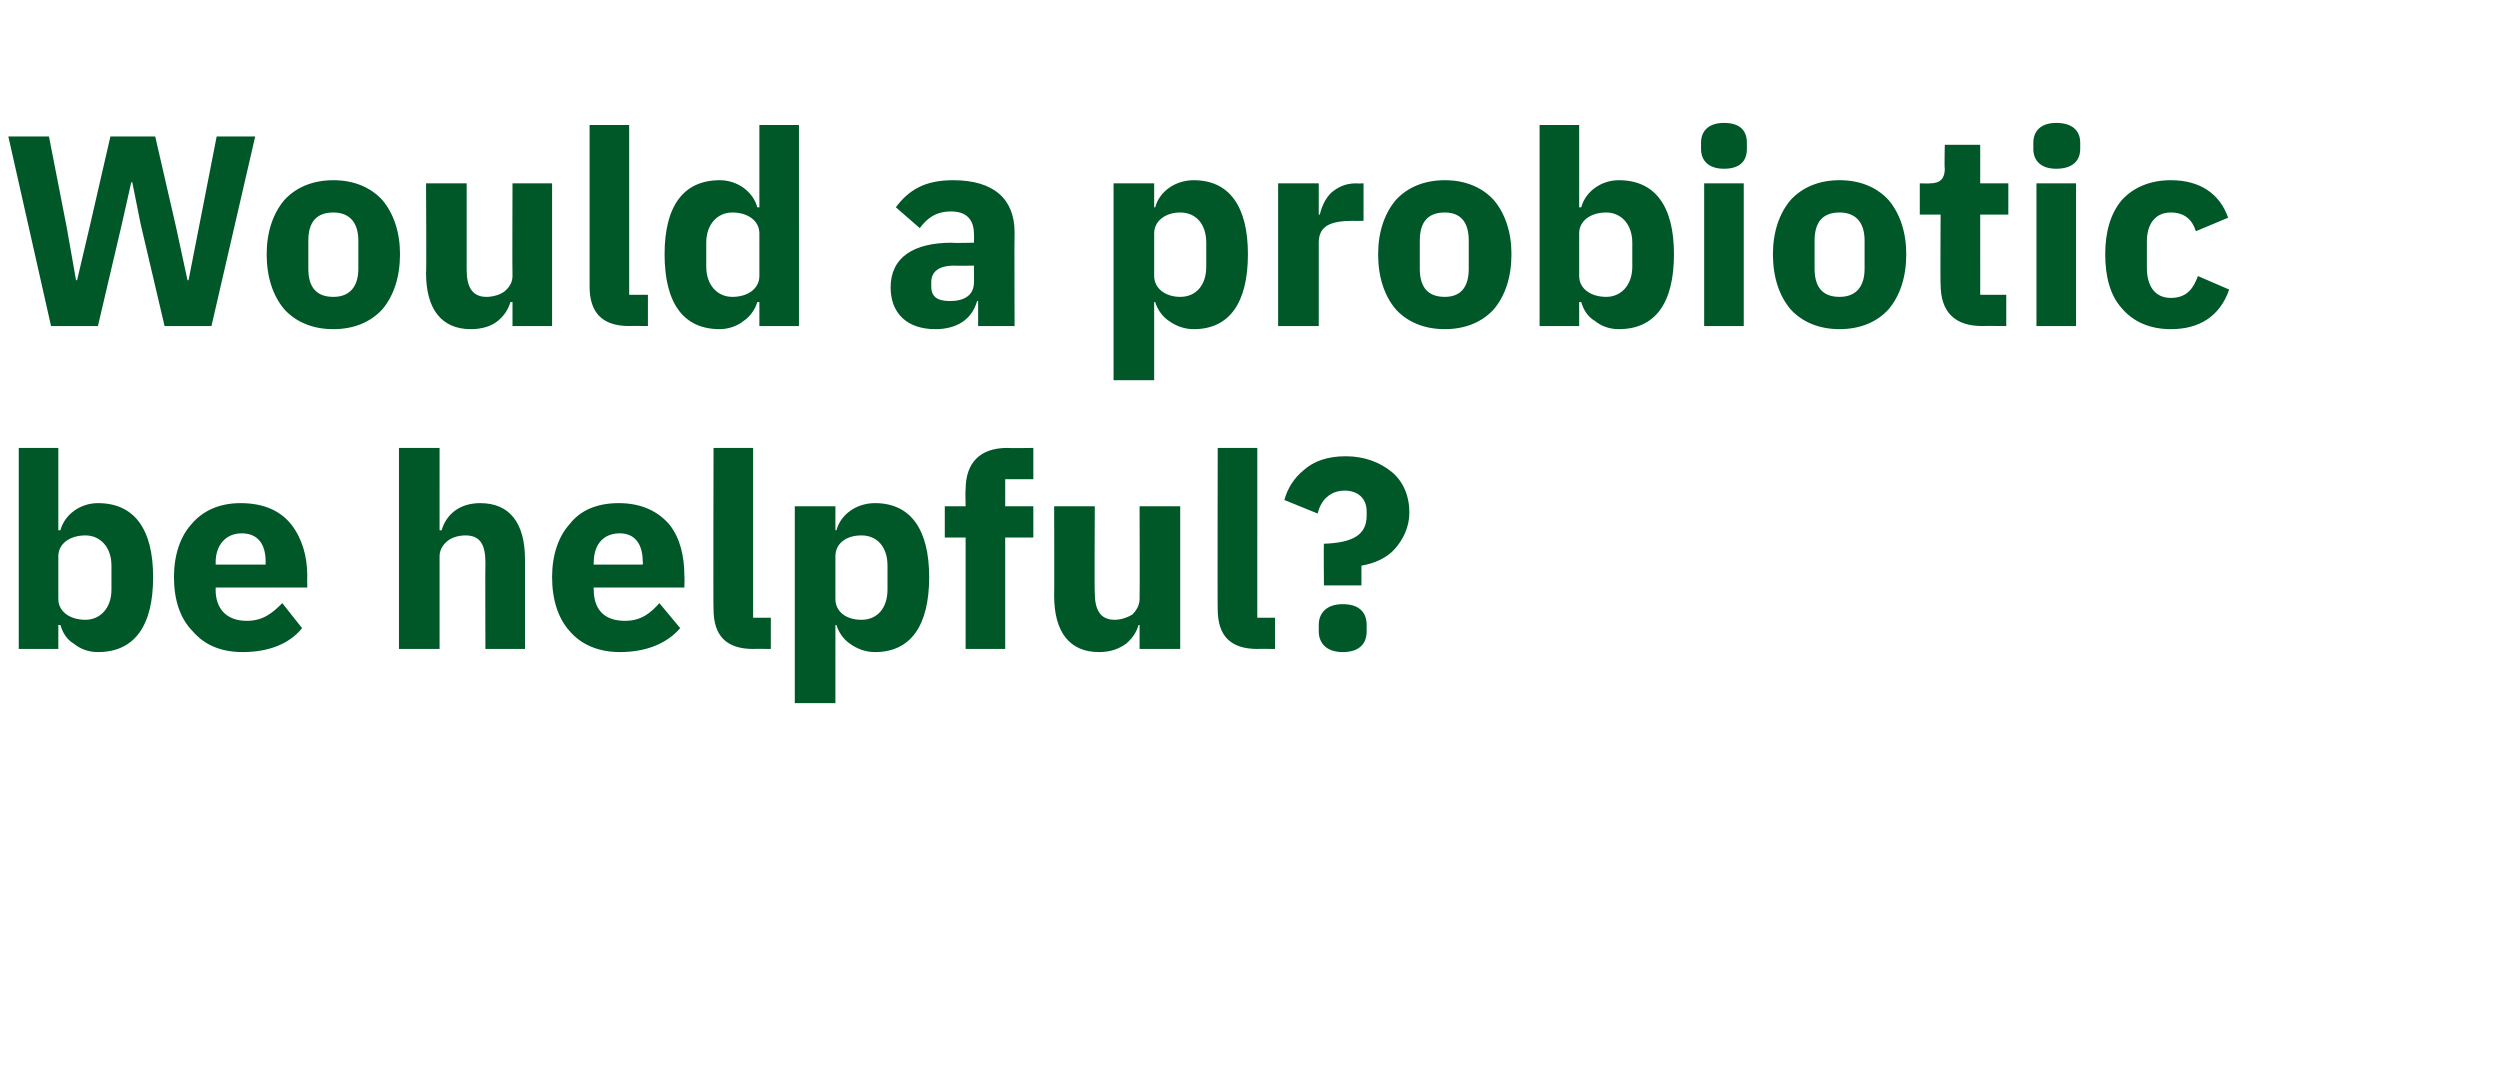 <?xml version="1.0" standalone="no"?><!DOCTYPE svg PUBLIC "-//W3C//DTD SVG 1.1//EN" "http://www.w3.org/Graphics/SVG/1.1/DTD/svg11.dtd"><svg xmlns="http://www.w3.org/2000/svg" version="1.1" width="240px" height="104.7px" viewBox="0 -11 240 104.7" style="top:-11px"><desc>Would a probiotic be helpful?</desc><defs/><g id="Polygon196681"><path d="m1.8 51.3h3.8V49h.2c.2.7.6 1.4 1.3 1.8c.6.5 1.4.8 2.3.8c3.5 0 5.3-2.5 5.3-7.2c0-4.6-1.8-7.1-5.3-7.1c-1.7 0-3.2 1.1-3.6 2.6c-.03.02-.2 0-.2 0V32H1.8v19.3zm3.8-4.8v-4.1c0-1.2 1.1-2 2.6-2c1.4 0 2.5 1.1 2.5 2.9v2.3c0 1.8-1.1 2.9-2.5 2.9c-1.5 0-2.6-.8-2.6-2zM29 49.3l-1.9-2.4c-.9.9-1.8 1.7-3.4 1.7c-2 0-3-1.2-3-3c.02.04 0-.2 0-.2h8.8s-.02-1.11 0-1.1c0-1.9-.5-3.6-1.5-4.9c-1-1.3-2.6-2.1-4.9-2.1c-2 0-3.6.7-4.7 2c-1.1 1.2-1.7 3-1.7 5.1c0 2.2.6 4 1.8 5.2c1.1 1.3 2.7 2 4.8 2c2.5 0 4.5-.8 5.7-2.3zm-3.5-6.4v.3h-4.8s.02-.24 0-.2c0-1.7 1-2.8 2.5-2.8c1.6 0 2.3 1.1 2.3 2.7zm12.8 8.4h3.9v-8.9c0-.6.3-1.1.8-1.5c.4-.3 1-.5 1.7-.5c1.4 0 1.9.9 1.9 2.6c-.03.04 0 8.3 0 8.3h3.8v-8.6c0-3.4-1.4-5.4-4.3-5.4c-2.1 0-3.3 1.2-3.7 2.6c-.05.04-.2 0-.2 0V32h-3.9v19.3zm27-2l-2-2.4c-.8.9-1.7 1.7-3.3 1.7c-2.1 0-3-1.2-3-3c-.03.04 0-.2 0-.2h8.7s.03-1.11 0-1.1c0-1.9-.4-3.6-1.4-4.9c-1.1-1.3-2.7-2.1-4.9-2.1c-2.1 0-3.7.7-4.7 2c-1.1 1.2-1.7 3-1.7 5.1c0 2.2.6 4 1.7 5.2c1.1 1.3 2.8 2 4.8 2c2.5 0 4.5-.8 5.8-2.3zm-3.6-6.4c.05.03 0 .3 0 .3H57s-.03-.24 0-.2c0-1.7.9-2.8 2.5-2.8c1.5 0 2.2 1.1 2.2 2.7zM74 51.3v-3h-1.7V32h-3.8s-.04 15.54 0 15.5c0 2.5 1.2 3.8 3.8 3.8c-.02-.02 1.7 0 1.7 0zm2.3 5.2h3.9V49h.1c.2.7.7 1.4 1.3 1.8c.7.5 1.5.8 2.4.8c3.4 0 5.2-2.5 5.2-7.2c0-4.6-1.8-7.1-5.2-7.1c-1.8 0-3.3 1.1-3.7 2.6c.01.02-.1 0-.1 0v-2.3h-3.9v18.9zm3.9-10v-4.1c0-1.2 1-2 2.5-2c1.5 0 2.5 1.1 2.5 2.9v2.3c0 1.8-1 2.9-2.5 2.9c-1.5 0-2.5-.8-2.5-2zm12.5 4.8h3.8V40.6h2.7v-3h-2.7V35h2.7v-3s-2.46.04-2.5 0c-2.6 0-4 1.4-4 4c-.04.02 0 1.6 0 1.6h-2v3h2v10.7zm16.7 0h3.9V37.6h-3.9s.03 8.9 0 8.9c0 .6-.3 1.1-.7 1.5c-.5.3-1.1.5-1.7.5c-1.4 0-1.9-1-1.9-2.6c-.04-.03 0-8.3 0-8.3h-3.9s.02 8.61 0 8.6c0 3.5 1.5 5.4 4.3 5.4c1.1 0 1.9-.3 2.6-.8c.6-.5 1-1.1 1.2-1.8h.1v2.3zm13 0v-3h-1.7V32h-3.8s-.03 15.54 0 15.5c0 2.5 1.2 3.8 3.8 3.8c-.01-.02 1.7 0 1.7 0zm8.3-6.1v-1.9c1.2-.2 2.4-.7 3.2-1.6c.8-.9 1.4-2.1 1.4-3.5c0-1.6-.6-3-1.7-3.9c-1.1-.9-2.6-1.5-4.4-1.5c-1.8 0-3.1.5-4 1.3c-1 .8-1.6 1.8-1.9 2.9l3.2 1.3c.3-1.3 1.2-2.2 2.6-2.2c1.2 0 2.1.7 2.1 2v.4c0 1.9-1.4 2.6-4.1 2.7c-.04.04 0 4 0 4h3.6zm.5 4.4v-.6c0-1.1-.6-2-2.3-2c-1.6 0-2.3.9-2.3 2v.6c0 1.1.7 2 2.3 2c1.7 0 2.3-.9 2.3-2z" stroke="none" fill="#005829"/></g><g id="Polygon196680"><path d="m9.4 20.3l2.3-9.8l.9-4h.1l.8 4l2.3 9.8h4.5l4.2-18.2h-3.7l-1.7 8.7l-1 5.1h-.1l-1.1-5.1l-2-8.7h-4.3l-2 8.7l-1.2 5.1h-.1l-.9-5.1l-1.7-8.7H.8l4.1 18.2h4.5zm27.3-1.6c1.1-1.3 1.7-3.1 1.7-5.3c0-2.1-.6-3.9-1.7-5.2C35.6 7 34 6.3 32 6.3c-2 0-3.6.7-4.7 1.9c-1.1 1.3-1.7 3.1-1.7 5.2c0 2.2.6 4 1.7 5.3c1.1 1.2 2.7 1.9 4.7 1.9c2 0 3.6-.7 4.7-1.9zm-7.1-3.9v-2.7c0-1.8.8-2.7 2.4-2.7c1.5 0 2.4.9 2.4 2.7v2.7c0 1.8-.9 2.7-2.4 2.7c-1.6 0-2.4-.9-2.4-2.7zm19.6 5.5h3.8V6.6h-3.8s-.03 8.9 0 8.9c0 .6-.3 1.1-.8 1.5c-.4.3-1.1.5-1.7.5c-1.4 0-1.9-1-1.9-2.6V6.6h-3.9s.05 8.61 0 8.6c0 3.5 1.5 5.4 4.3 5.4c1.1 0 2-.3 2.6-.8c.6-.5 1-1.1 1.2-1.8h.2v2.3zm13 0v-3h-1.8V1h-3.8v15.5c0 2.5 1.2 3.8 3.8 3.8c.02-.02 1.8 0 1.8 0zm10.7 0h3.8V1h-3.8v7.9s-.18.02-.2 0c-.4-1.5-1.9-2.6-3.6-2.6c-3.5 0-5.3 2.5-5.3 7.1c0 4.7 1.8 7.2 5.3 7.2c.8 0 1.7-.3 2.3-.8c.6-.4 1.1-1.1 1.3-1.8h.2v2.3zm-5.1-5.7v-2.3c0-1.8 1.1-2.9 2.5-2.9c1.5 0 2.6.8 2.6 2v4.1c0 1.2-1.1 2-2.6 2c-1.4 0-2.5-1.1-2.5-2.9zm29.6-3.3c-.03.01 0 9 0 9h-3.5v-2.4h-.1c-.5 1.8-2 2.7-4 2.7c-2.8 0-4.3-1.6-4.3-4c0-2.9 2.2-4.3 5.9-4.3c-.04.05 2.1 0 2.1 0c0 0 .02-.81 0-.8c0-1.3-.6-2.2-2.2-2.2c-1.6 0-2.4.8-3 1.6l-2.3-2c1.2-1.6 2.7-2.6 5.5-2.6c3.9 0 5.9 1.8 5.9 5zm-3.9 3.2s-1.85.03-1.9 0c-1.5 0-2.2.6-2.2 1.6v.4c0 1 .6 1.4 1.8 1.4c1.3 0 2.3-.5 2.3-1.8c.02.05 0-1.6 0-1.6zm13.4 11h3.9V18h.1c.2.7.7 1.4 1.3 1.8c.7.5 1.5.8 2.4.8c3.4 0 5.2-2.5 5.2-7.2c0-4.6-1.8-7.1-5.2-7.1c-1.8 0-3.3 1.1-3.7 2.6c.01.02-.1 0-.1 0V6.6h-3.9v18.9zm3.9-10v-4.1c0-1.2 1.1-2 2.5-2c1.5 0 2.5 1.1 2.5 2.9v2.3c0 1.8-1 2.9-2.5 2.9c-1.4 0-2.5-.8-2.5-2zm15.8 4.8v-8c0-1.6 1.1-2.1 3.3-2.1c.02.02 1 0 1 0V6.6s-.69.03-.7 0c-1.1 0-1.8.4-2.4.9c-.6.6-.9 1.3-1.1 2.1h-.1v-3h-3.9v13.7h3.9zm16.8-1.6c1.1-1.3 1.7-3.1 1.7-5.3c0-2.1-.6-3.9-1.7-5.2c-1.1-1.2-2.7-1.9-4.7-1.9c-2 0-3.6.7-4.7 1.9c-1.1 1.3-1.7 3.1-1.7 5.2c0 2.2.6 4 1.7 5.3c1.1 1.2 2.7 1.9 4.7 1.9c2 0 3.6-.7 4.7-1.9zm-7.1-3.9v-2.7c0-1.8.8-2.7 2.4-2.7c1.5 0 2.3.9 2.3 2.7v2.7c0 1.8-.8 2.7-2.3 2.7c-1.6 0-2.4-.9-2.4-2.7zm11.5 5.5h3.8V18h.2c.2.7.6 1.4 1.3 1.8c.6.5 1.4.8 2.3.8c3.5 0 5.3-2.5 5.3-7.2c0-4.6-1.8-7.1-5.3-7.1c-1.7 0-3.2 1.1-3.6 2.6c-.04.02-.2 0-.2 0V1h-3.8v19.3zm3.8-4.8v-4.1c0-1.2 1.1-2 2.6-2c1.4 0 2.5 1.1 2.5 2.9v2.3c0 1.8-1.1 2.9-2.5 2.9c-1.5 0-2.6-.8-2.6-2zm16.1-12.2v-.6c0-1.1-.6-1.9-2.2-1.9c-1.5 0-2.2.8-2.2 1.9v.6c0 1.1.7 1.9 2.2 1.9c1.6 0 2.2-.8 2.2-1.9zm-4.1 17h3.8V6.6h-3.8v13.7zm17.7-1.6c1.1-1.3 1.7-3.1 1.7-5.3c0-2.1-.6-3.9-1.7-5.2c-1.1-1.2-2.7-1.9-4.7-1.9c-2 0-3.6.7-4.7 1.9c-1.1 1.3-1.7 3.1-1.7 5.2c0 2.2.6 4 1.7 5.3c1.1 1.2 2.7 1.9 4.7 1.9c2 0 3.6-.7 4.7-1.9zm-7.1-3.9v-2.7c0-1.8.8-2.7 2.4-2.7c1.5 0 2.4.9 2.4 2.7v2.7c0 1.8-.9 2.7-2.4 2.7c-1.6 0-2.4-.9-2.4-2.7zm18.4 5.5v-3h-2.5V9.6h2.7v-3h-2.7V2.9h-3.4s-.05 2.27 0 2.3c0 .9-.4 1.4-1.4 1.4c0 .03-1 0-1 0v3h2s-.04 6.7 0 6.7c0 2.6 1.3 4 4 4c.02-.02 2.3 0 2.3 0zm7.1-17v-.6c0-1.1-.7-1.9-2.3-1.9c-1.5 0-2.2.8-2.2 1.9v.6c0 1.1.7 1.9 2.2 1.9c1.6 0 2.3-.8 2.3-1.9zm-4.2 17h3.8V6.6h-3.8v13.7zm18.5-3.5l-3-1.3c-.4 1.1-1 2.1-2.6 2.1c-1.5 0-2.3-1.1-2.3-2.9v-2.5c0-1.7.8-2.8 2.3-2.8c1.4 0 2.1.8 2.4 1.8l3.1-1.3c-.8-2.3-2.7-3.6-5.5-3.6c-2 0-3.6.7-4.7 1.9c-1.1 1.3-1.6 3.1-1.6 5.2c0 2.2.5 4 1.6 5.2c1.1 1.3 2.7 2 4.7 2c2.7 0 4.7-1.2 5.6-3.8z" stroke="none" fill="#005829"/></g></svg>